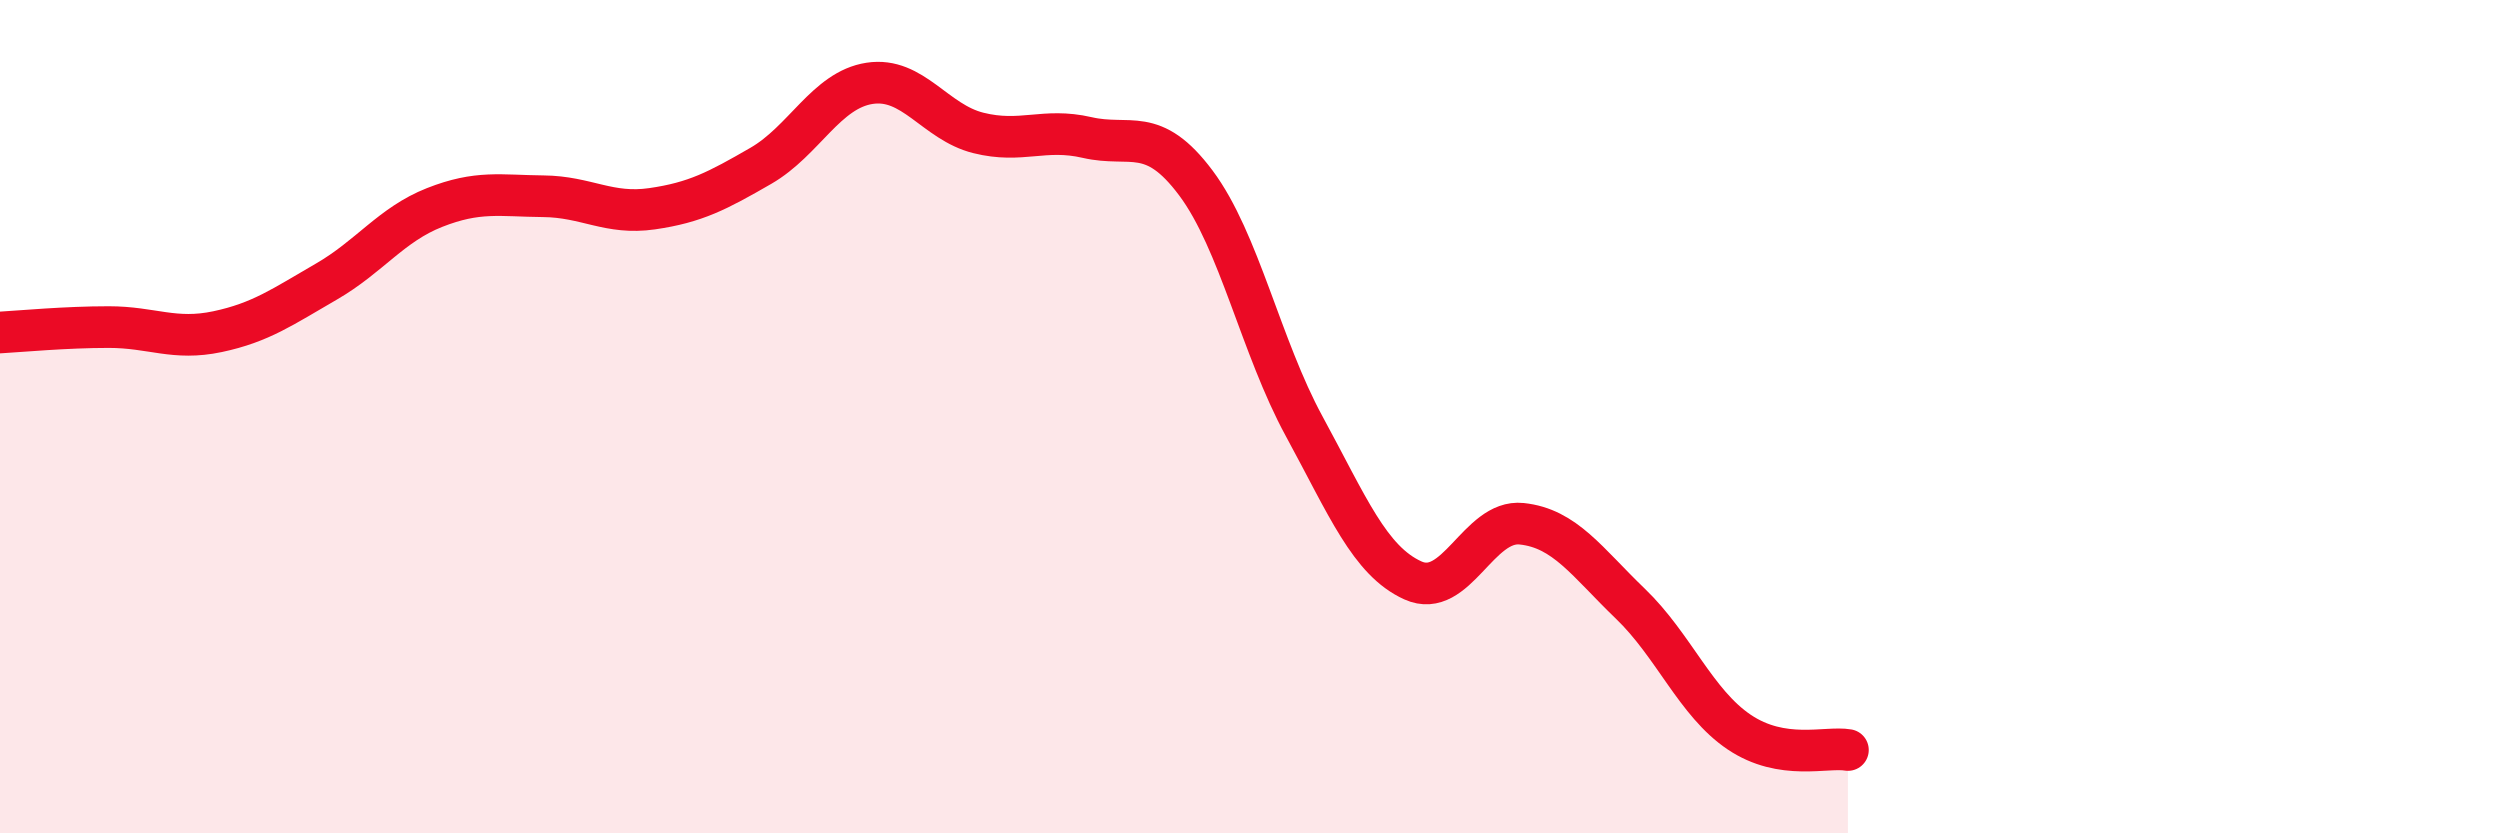 
    <svg width="60" height="20" viewBox="0 0 60 20" xmlns="http://www.w3.org/2000/svg">
      <path
        d="M 0,7.98 C 0.52,7.95 1.57,7.85 2.61,7.85 C 3.65,7.85 4.18,8.18 5.22,7.96 C 6.26,7.74 6.79,7.36 7.83,6.76 C 8.87,6.16 9.39,5.39 10.43,4.98 C 11.47,4.57 12,4.7 13.04,4.71 C 14.08,4.72 14.61,5.16 15.65,5.01 C 16.69,4.86 17.22,4.58 18.26,3.98 C 19.3,3.38 19.83,2.16 20.87,2 C 21.91,1.84 22.44,2.93 23.48,3.19 C 24.52,3.45 25.05,3.06 26.09,3.3 C 27.13,3.54 27.66,3 28.7,4.39 C 29.74,5.78 30.26,8.32 31.3,10.23 C 32.34,12.14 32.87,13.46 33.91,13.93 C 34.95,14.4 35.48,12.46 36.52,12.57 C 37.56,12.68 38.09,13.49 39.13,14.49 C 40.17,15.49 40.7,16.87 41.74,17.57 C 42.78,18.27 43.83,17.91 44.35,18L44.35 20L0 20Z"
        fill="#EB0A25"
        opacity="0.1"
        stroke-linecap="round"
        stroke-linejoin="round"
      />
      <path
        d="M 0,7.98 C 0.52,7.95 1.57,7.85 2.61,7.85 C 3.65,7.85 4.18,8.18 5.22,7.96 C 6.26,7.74 6.79,7.36 7.83,6.76 C 8.87,6.16 9.39,5.39 10.43,4.98 C 11.47,4.57 12,4.7 13.04,4.71 C 14.08,4.72 14.61,5.16 15.65,5.01 C 16.69,4.86 17.22,4.58 18.26,3.98 C 19.3,3.38 19.83,2.16 20.87,2 C 21.91,1.84 22.44,2.93 23.48,3.19 C 24.52,3.45 25.05,3.06 26.09,3.3 C 27.13,3.54 27.66,3 28.7,4.39 C 29.74,5.78 30.26,8.32 31.3,10.23 C 32.34,12.14 32.87,13.46 33.91,13.93 C 34.95,14.4 35.48,12.46 36.52,12.57 C 37.56,12.68 38.09,13.49 39.13,14.49 C 40.17,15.49 40.7,16.87 41.74,17.57 C 42.78,18.27 43.83,17.91 44.35,18"
        stroke="#EB0A25"
        stroke-width="1"
        fill="none"
        stroke-linecap="round"
        stroke-linejoin="round"
      />
    </svg>
  